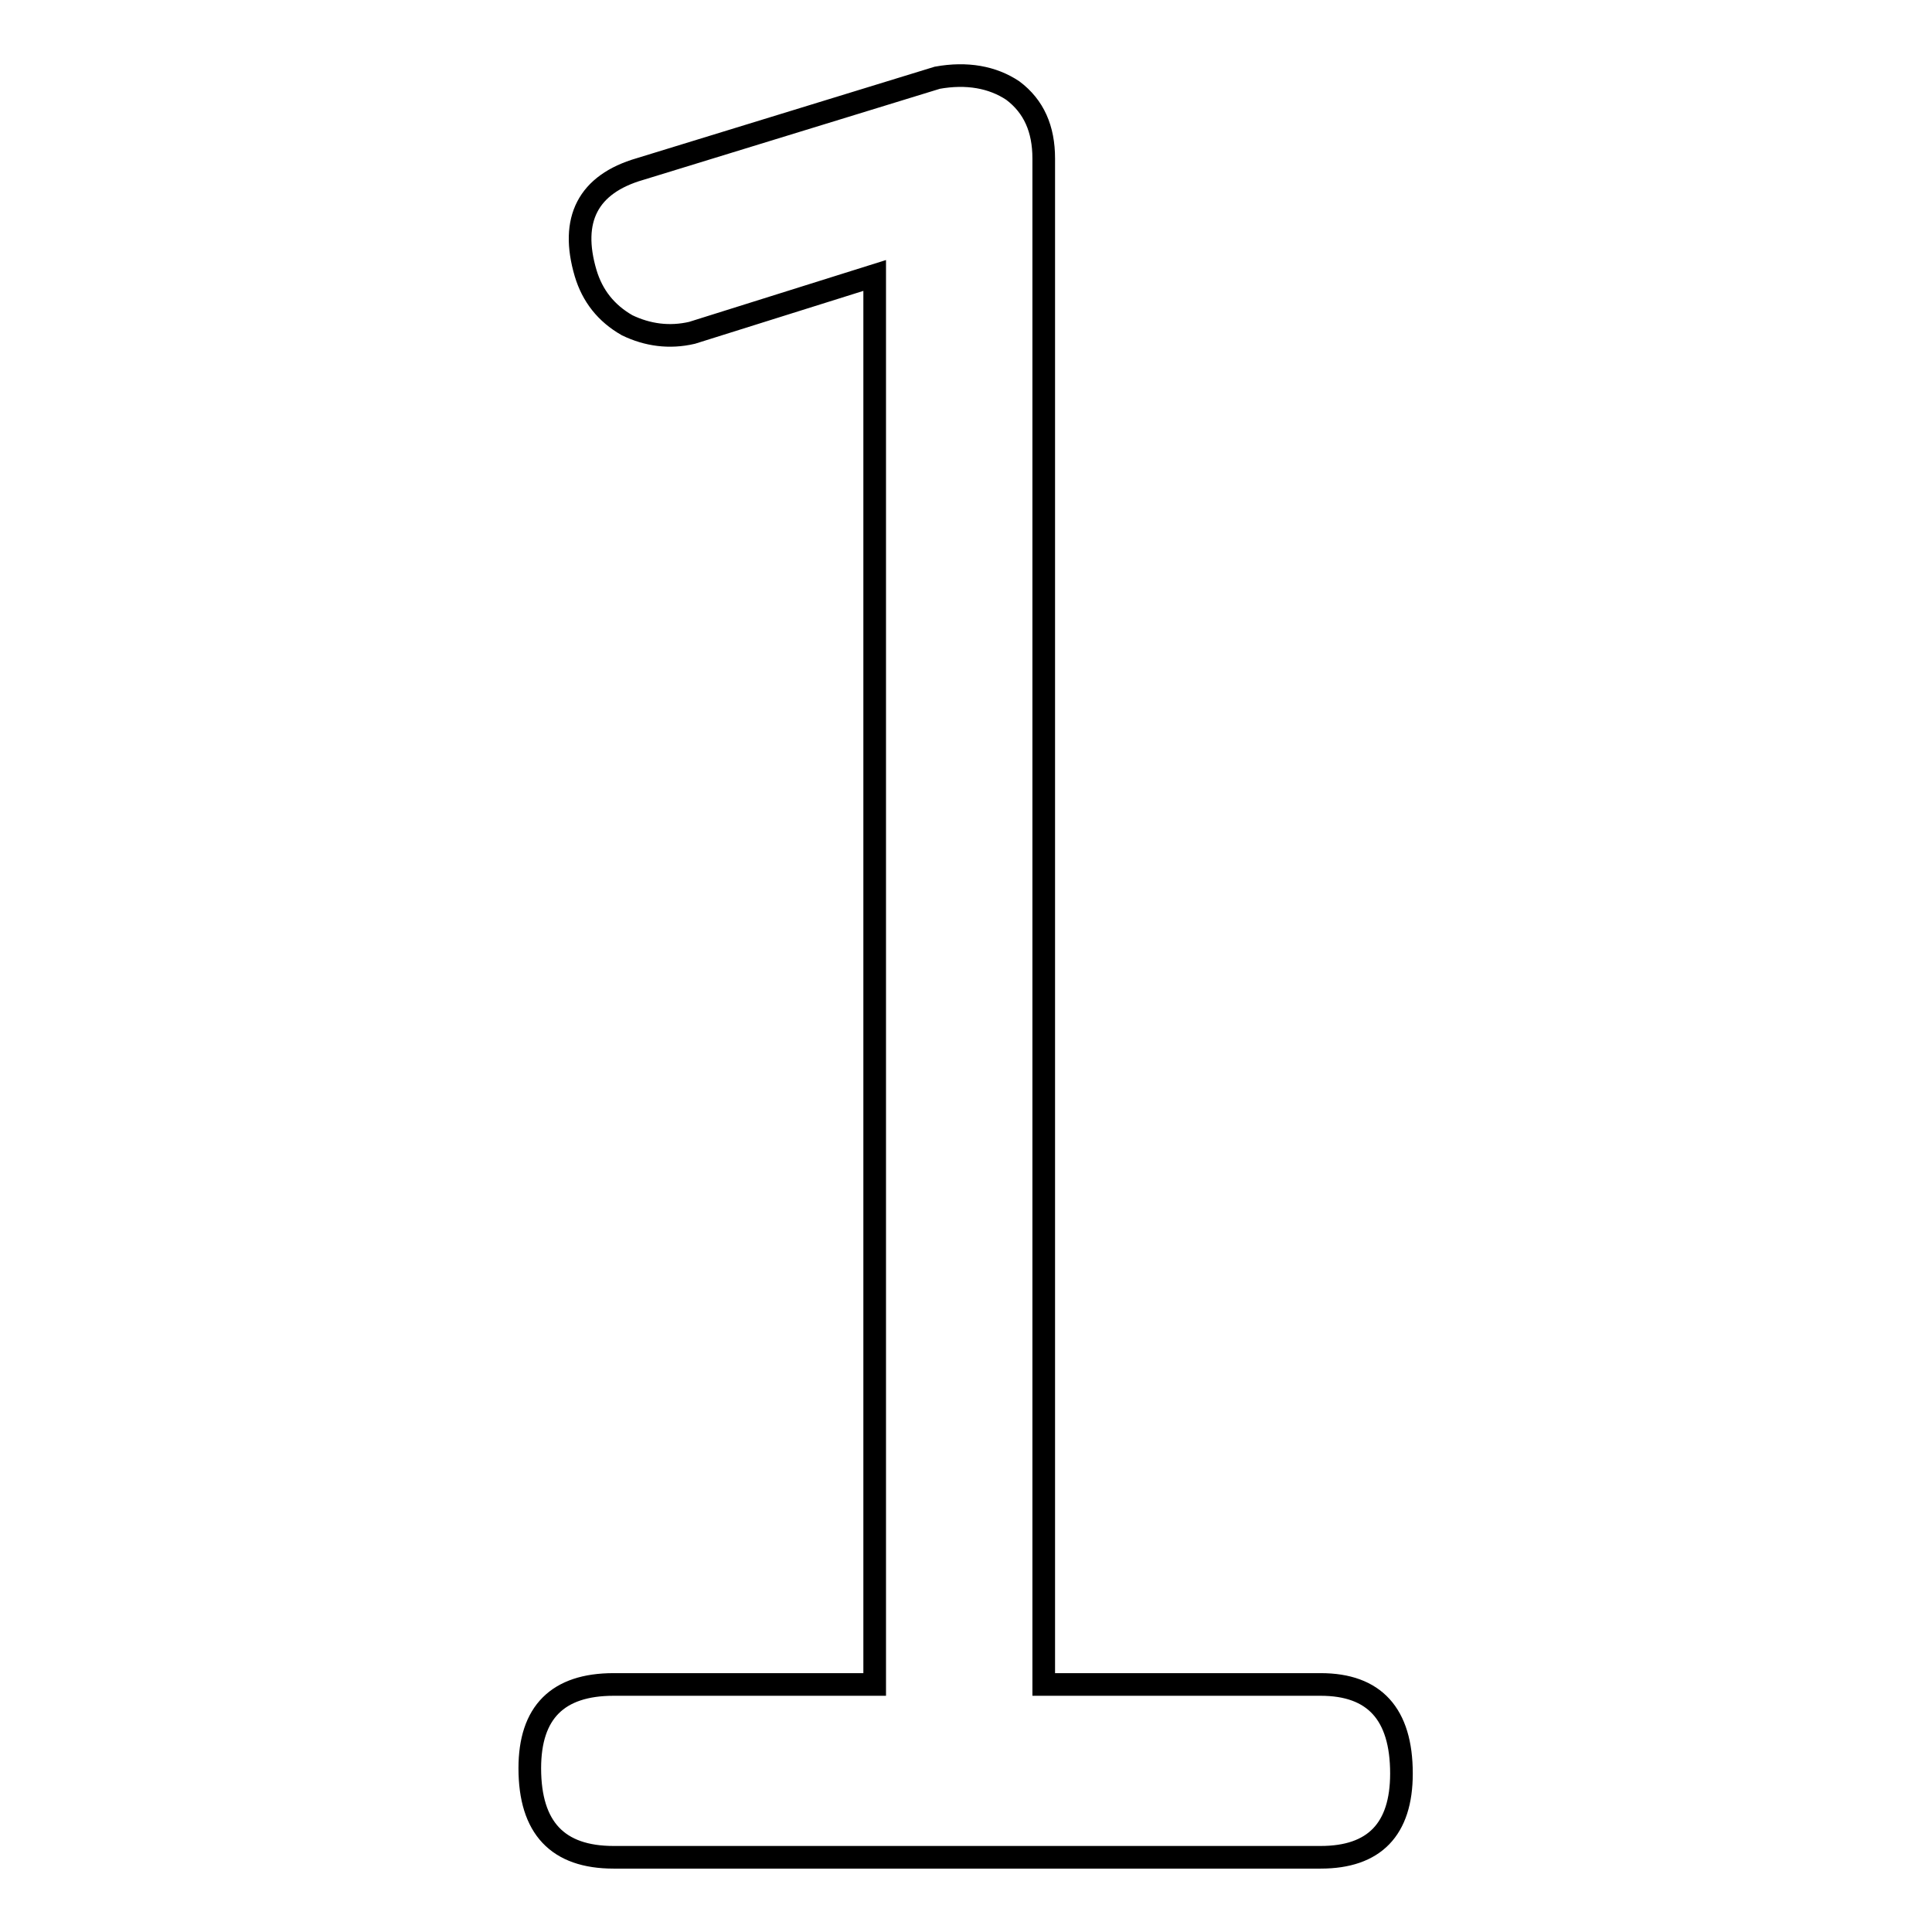 <?xml version="1.0" encoding="utf-8"?>
<!-- Svg Vector Icons : http://www.onlinewebfonts.com/icon -->
<!DOCTYPE svg PUBLIC "-//W3C//DTD SVG 1.1//EN" "http://www.w3.org/Graphics/SVG/1.1/DTD/svg11.dtd">
<svg version="1.1" xmlns="http://www.w3.org/2000/svg" xmlns:xlink="http://www.w3.org/1999/xlink" x="0px" y="0px" viewBox="0 0 256 256" enable-background="new 0 0 256 256" xml:space="preserve">
<g><g><path stroke-width="3" fill-opacity="0" stroke="#000000"  d="M175,223.2c7.1,0,10.7,3.9,10.7,11.8c0,7.4-3.6,11.1-10.7,11.1H81.3c-7.4,0-11.1-3.9-11.1-11.8c0-7.4,3.7-11.1,11.1-11.1h34.6V36.5l-24.2,7.6c-3,0.7-5.9,0.3-8.6-1c-2.8-1.6-4.6-3.9-5.5-6.9c-2.1-7.1,0.3-11.8,7.2-13.8l39.4-12.1c3.9-0.7,7.3-0.1,10,1.7c2.8,2.1,4.1,5.1,4.1,9v202.2L175,223.2L175,223.2z"/></g></g>
</svg>